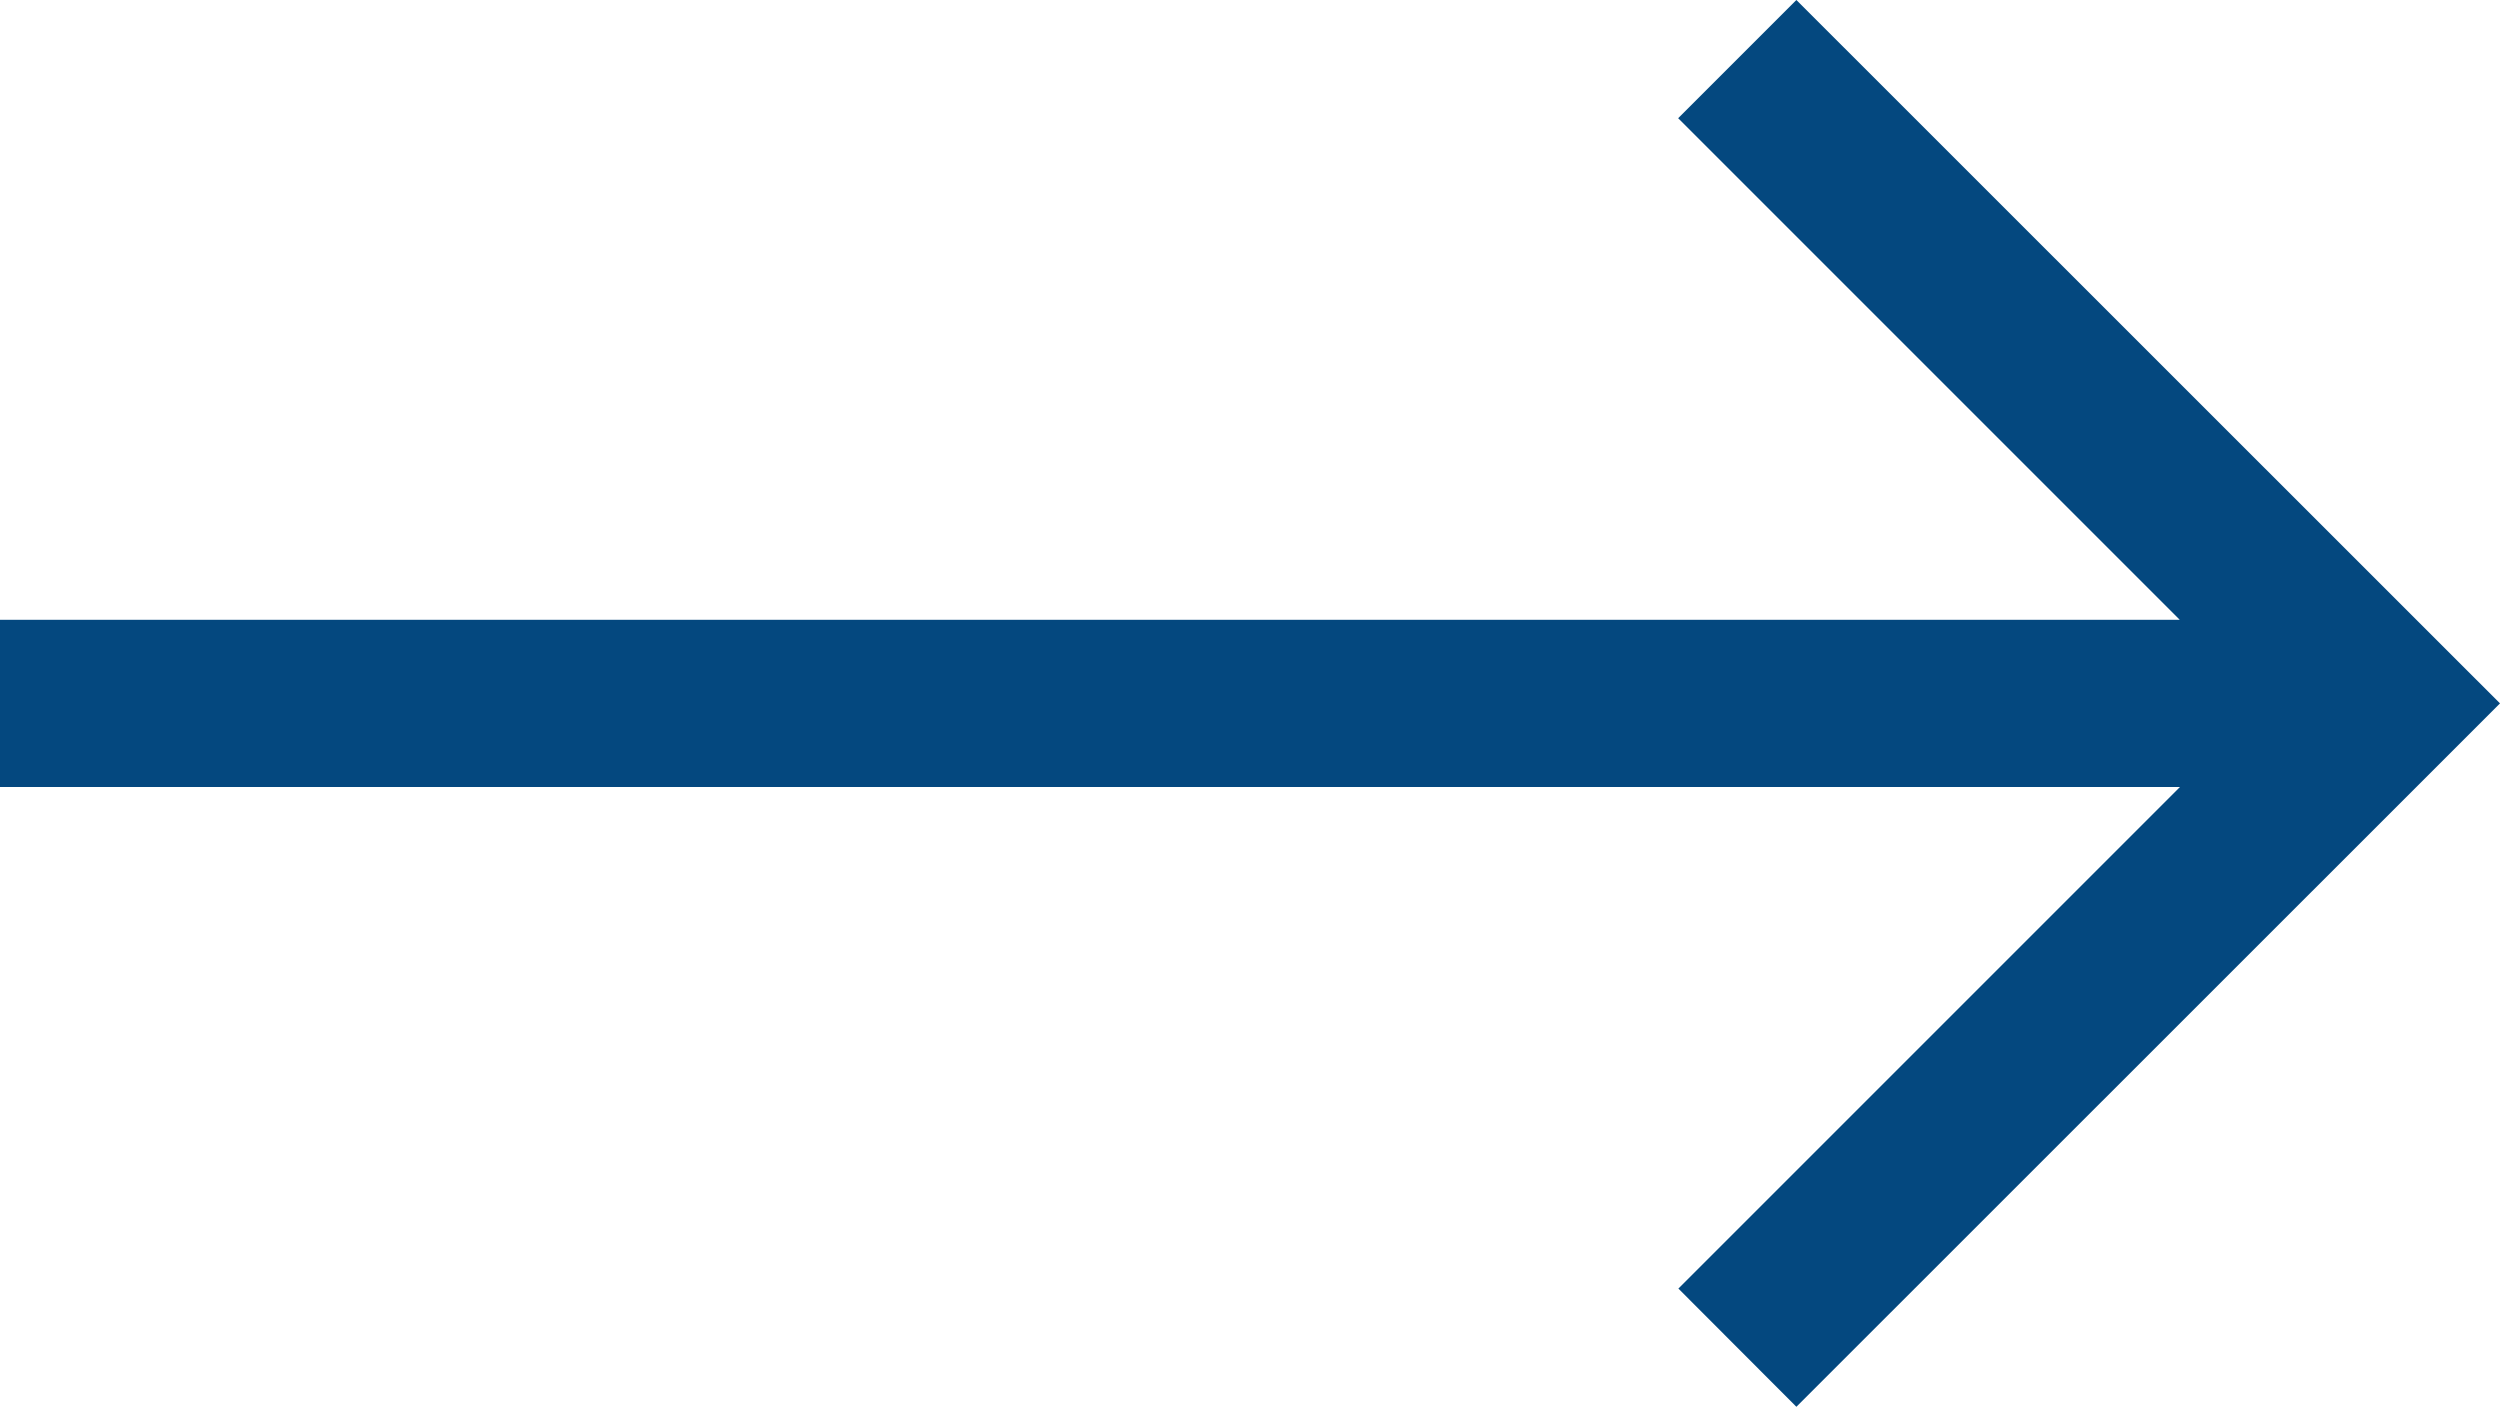 <svg xmlns="http://www.w3.org/2000/svg" width="33.644" height="18.932" viewBox="0 0 33.644 18.932"><path id="arrow-right" d="M25.3,8.534l-1.591,1.591,6.75,6.75H1.125v2.25H30.462l-6.75,6.75L25.3,27.466,34.769,18Z" transform="translate(-1.125 -8.534)" fill="#04487f"></path></svg>